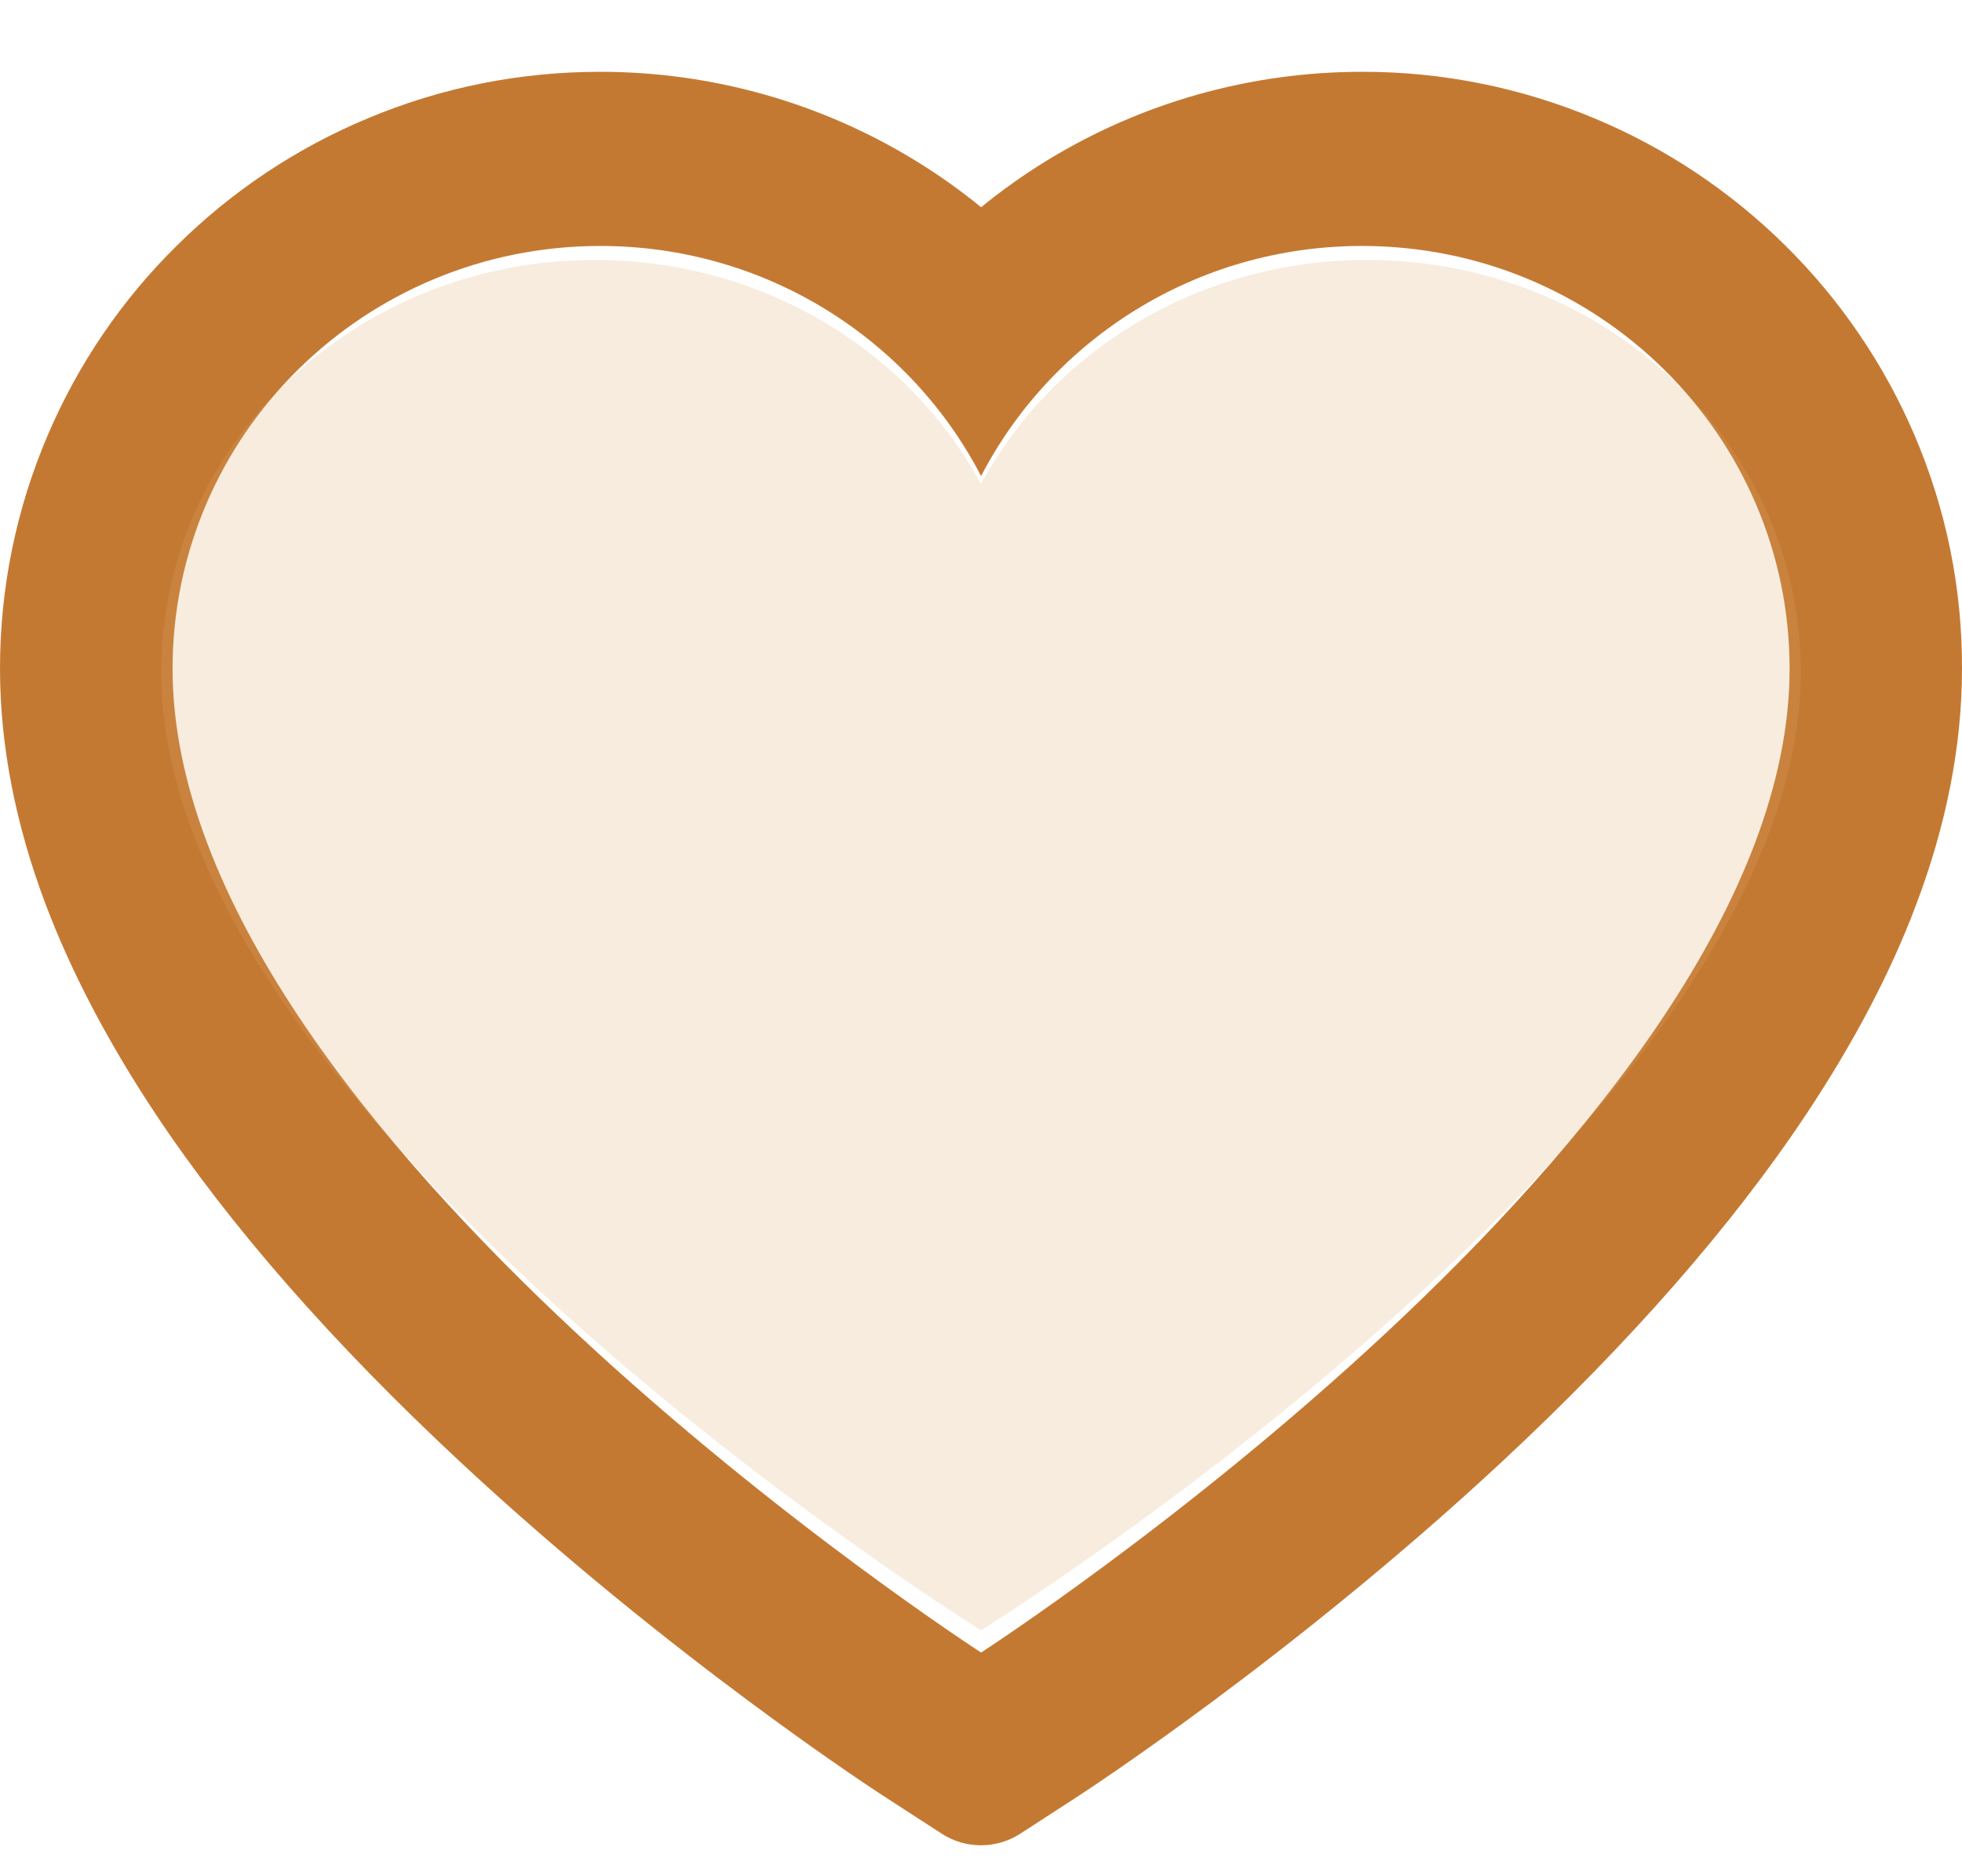 <svg width="23" height="22" viewBox="0 0 23 22" fill="none" xmlns="http://www.w3.org/2000/svg">
<path d="M22.444 5.104C22.087 4.27 21.572 3.514 20.929 2.879C20.285 2.242 19.526 1.736 18.692 1.388C17.828 1.026 16.902 0.84 15.966 0.842C14.653 0.842 13.373 1.205 12.26 1.89C11.994 2.054 11.741 2.234 11.501 2.43C11.262 2.234 11.009 2.054 10.742 1.89C9.63 1.205 8.349 0.842 7.037 0.842C6.091 0.842 5.176 1.025 4.31 1.388C3.474 1.737 2.721 2.239 2.074 2.879C1.43 3.513 0.915 4.269 0.559 5.104C0.189 5.972 0 6.893 0 7.842C0 8.736 0.181 9.669 0.54 10.617C0.841 11.41 1.273 12.232 1.824 13.062C2.697 14.376 3.898 15.746 5.389 17.136C7.859 19.438 10.306 21.029 10.41 21.093L11.041 21.502C11.32 21.682 11.68 21.682 11.959 21.502L12.59 21.093C12.694 21.026 15.138 19.438 17.611 17.136C19.102 15.746 20.303 14.376 21.176 13.062C21.727 12.232 22.161 11.41 22.459 10.617C22.819 9.669 23 8.736 23 7.842C23.003 6.893 22.814 5.972 22.444 5.104ZM11.501 19.377C11.501 19.377 2.023 13.248 2.023 7.842C2.023 5.104 4.268 2.884 7.037 2.884C8.983 2.884 10.671 3.981 11.501 5.582C12.332 3.981 14.02 2.884 15.966 2.884C18.735 2.884 20.979 5.104 20.979 7.842C20.979 13.248 11.501 19.377 11.501 19.377Z" fill="#C47932"/>
<path d="M16.027 3.048C14.053 3.048 12.342 4.116 11.5 5.676C10.658 4.116 8.946 3.048 6.973 3.048C4.166 3.048 1.89 5.21 1.89 7.878C1.89 13.145 11.5 19.116 11.5 19.116C11.5 19.116 21.11 13.145 21.11 7.878C21.11 5.21 18.834 3.048 16.027 3.048Z" fill="#DDA96B" fill-opacity="0.22"/>
</svg>
